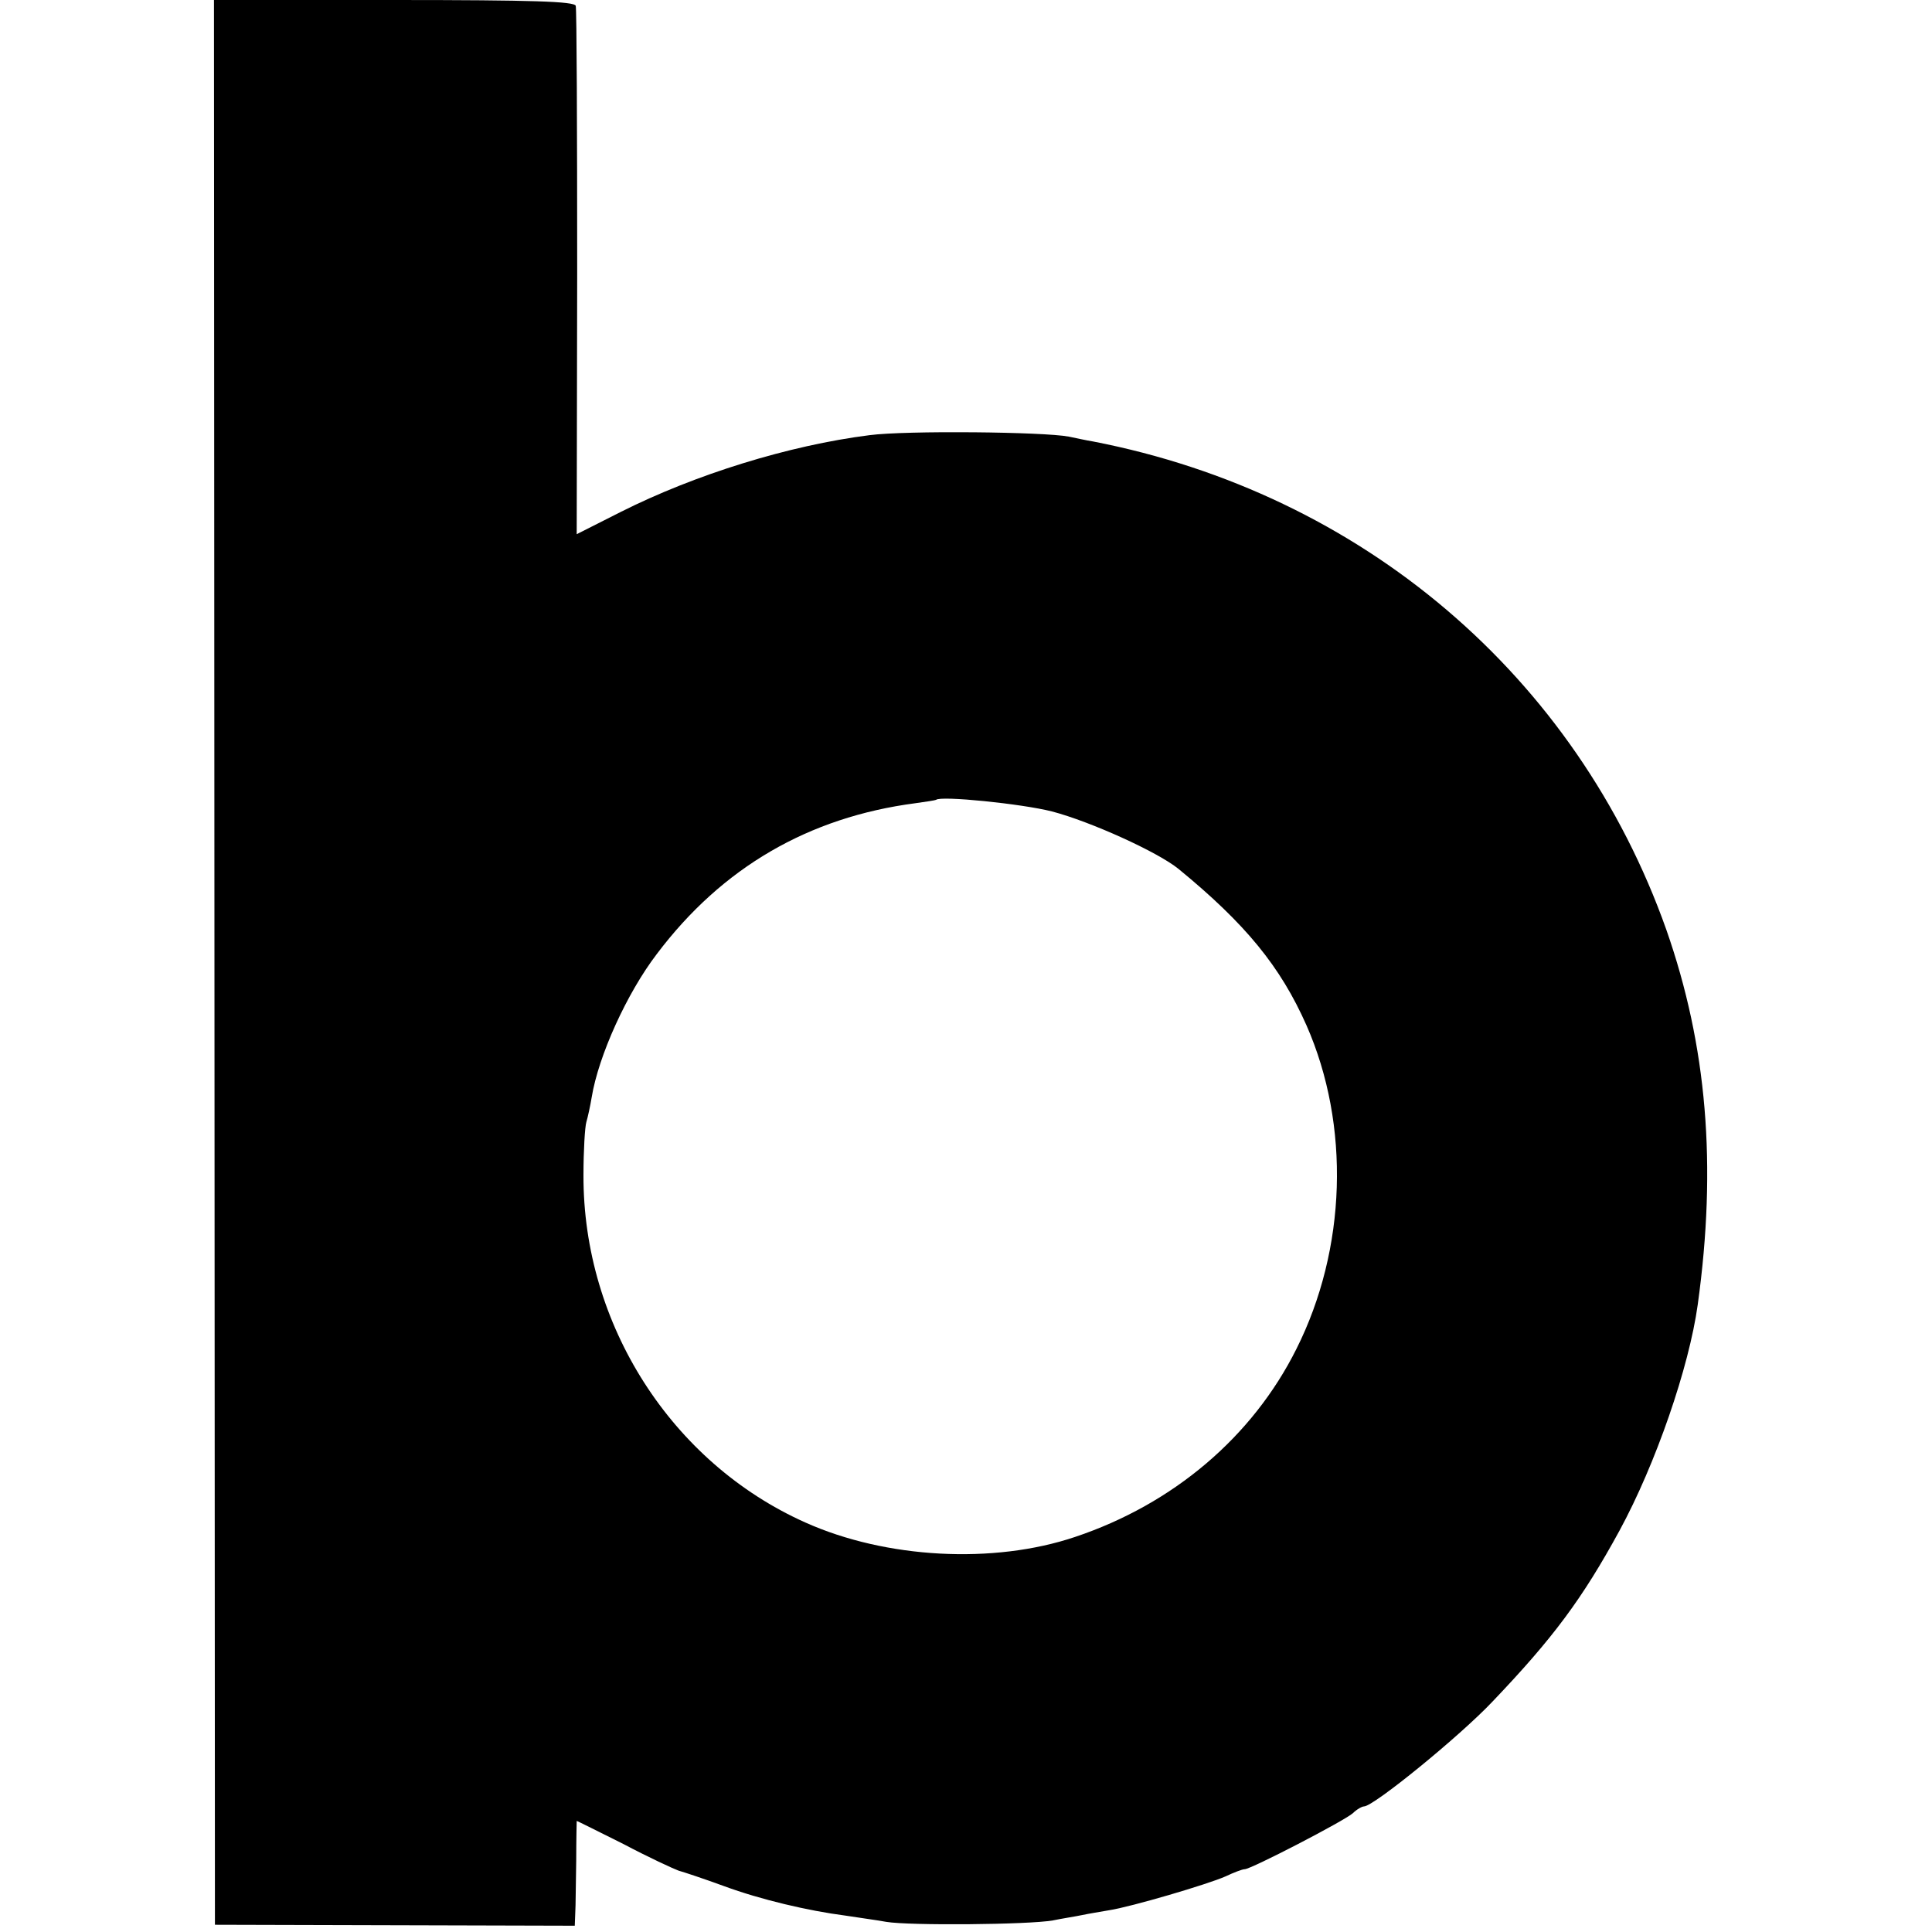 <svg xmlns="http://www.w3.org/2000/svg" width="533.333" height="533.333" version="1.0" viewBox="0 0 400 400"><path d="m44.4 199.2.1 199.3 37.3.1 37.2.1.1-2.6c.1-1.4.1-6.3.2-10.9 0-4.5.1-8.2.1-8.2.1 0 4.5 2.2 9.7 4.8 5.1 2.7 10.3 5.1 11.4 5.5 1.1.3 5.3 1.7 9.4 3.2 7.6 2.8 17.4 5.1 25.1 6.1 2.5.4 6.3.9 8.5 1.3 4.7.8 29.4.6 34.5-.3 1.9-.4 4.6-.8 6-1.1 1.4-.3 3.9-.7 5.6-1 4.6-.7 20.5-5.4 24.1-7 1.7-.8 3.5-1.5 4-1.5 1.3 0 20.6-10 22.4-11.6.8-.8 1.9-1.4 2.3-1.4 2 0 19.9-14.6 26.6-21.7 12.6-13.2 18.6-21.3 26.3-35.4 7.5-13.8 14.4-33.8 16.2-46.8 4-28.9 1.9-53.6-6.5-77.6-18.6-52.5-63-90.3-118.7-101.1-1.3-.2-3.5-.7-5-1-5.2-1-33.7-1.3-41.3-.3-16.6 2.1-36 8.1-51.5 15.9l-9.1 4.6.1-54c0-29.8-.1-54.7-.3-55.4-.3-.9-8.7-1.2-37.7-1.2H44.3zM217.8 168c8 2.1 21.9 8.4 26.2 11.9 13.9 11.4 21.1 20.2 26.5 32.4 9.1 20.7 8.3 46.3-2.1 67-9.1 18.2-25.5 32.1-45.8 38.9-16.9 5.7-39.2 4.5-55.9-3-27.7-12.4-46-41-45.9-71.9 0-5.1.3-10 .6-11s.8-3.3 1.1-5.1c1.4-8.6 7.3-21.6 13.5-29.7 13.5-17.9 31.4-28.3 53.5-31.2 2.2-.3 4.1-.6 4.3-.7.9-.9 17.7.8 24 2.4"/></svg>
